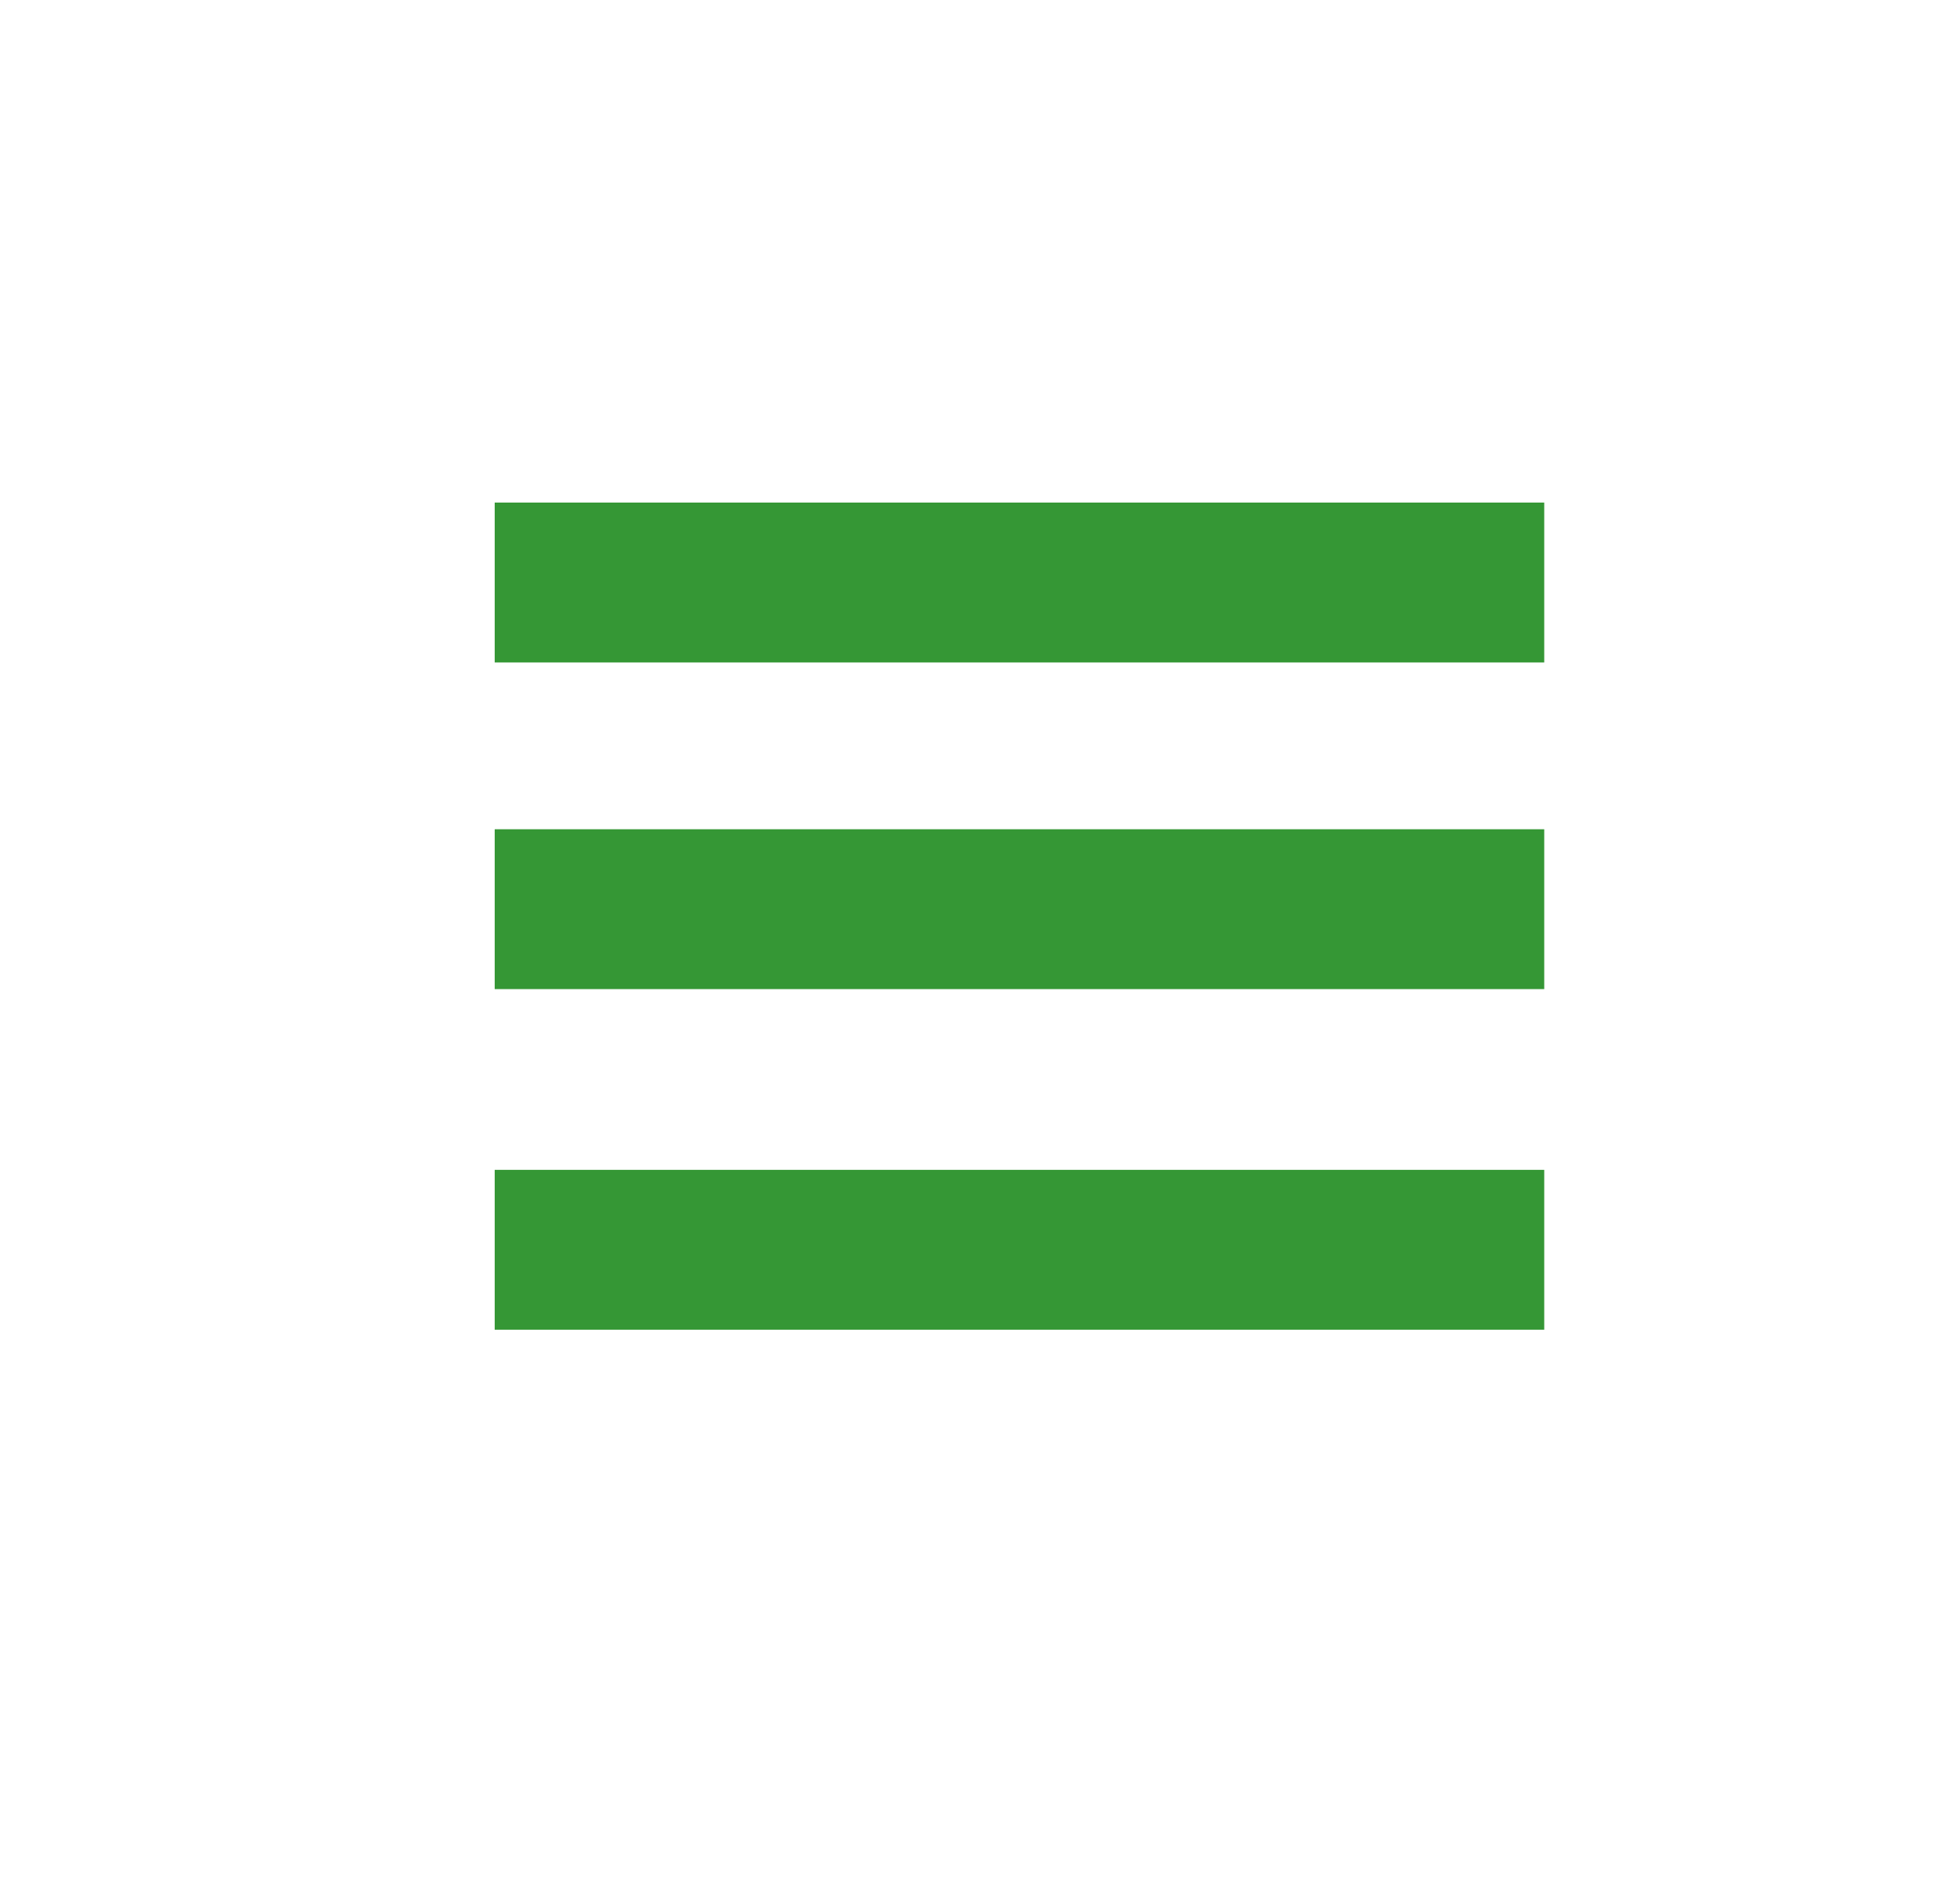 <?xml version="1.0" encoding="UTF-8" standalone="no"?>
<!-- Generator: Adobe Illustrator 15.1.0, SVG Export Plug-In . SVG Version: 6.00 Build 0)  -->

<svg
   xmlns:dc="http://purl.org/dc/elements/1.1/"
   xmlns:cc="http://creativecommons.org/ns#"
   xmlns:rdf="http://www.w3.org/1999/02/22-rdf-syntax-ns#"
   xmlns:svg="http://www.w3.org/2000/svg"
   xmlns="http://www.w3.org/2000/svg"
   xmlns:sodipodi="http://sodipodi.sourceforge.net/DTD/sodipodi-0.dtd"
   xmlns:inkscape="http://www.inkscape.org/namespaces/inkscape"
   version="1.1"
   id="Ebene_1"
   x="0px"
   y="0px"
   width="47px"
   height="45px"
   viewBox="0 0 47 45"
   enable-background="new 0 0 47 45"
   xml:space="preserve"
   inkscape:version="0.91 r13725"
   sodipodi:docname="mobile-navigation.svg"><defs
     id="defs11" /><sodipodi:namedview
     pagecolor="#ffffff"
     bordercolor="#666666"
     borderopacity="1"
     objecttolerance="10"
     gridtolerance="10"
     guidetolerance="10"
     inkscape:pageopacity="0"
     inkscape:pageshadow="2"
     inkscape:window-width="816"
     inkscape:window-height="480"
     id="namedview9"
     showgrid="false"
     inkscape:zoom="5.2444444"
     inkscape:cx="7.6228814"
     inkscape:cy="22.5"
     inkscape:window-x="0"
     inkscape:window-y="27"
     inkscape:window-maximized="0"
     inkscape:current-layer="Ebene_1" /><rect
     x="11.863"
     y="12.051"
     fill="#E88F06"
     width="25.167"
     height="3.833"
     id="rect3"
     style="fill:#359735;fill-opacity:1" /><rect
     x="11.863"
     y="19.884"
     fill="#E88F06"
     width="25.167"
     height="3.833"
     id="rect5"
     style="fill:#359735;fill-opacity:1" /><rect
     x="11.863"
     y="28.051"
     fill="#E88F06"
     width="25.167"
     height="3.833"
     id="rect7"
     style="fill:#359735;fill-opacity:1" /></svg>